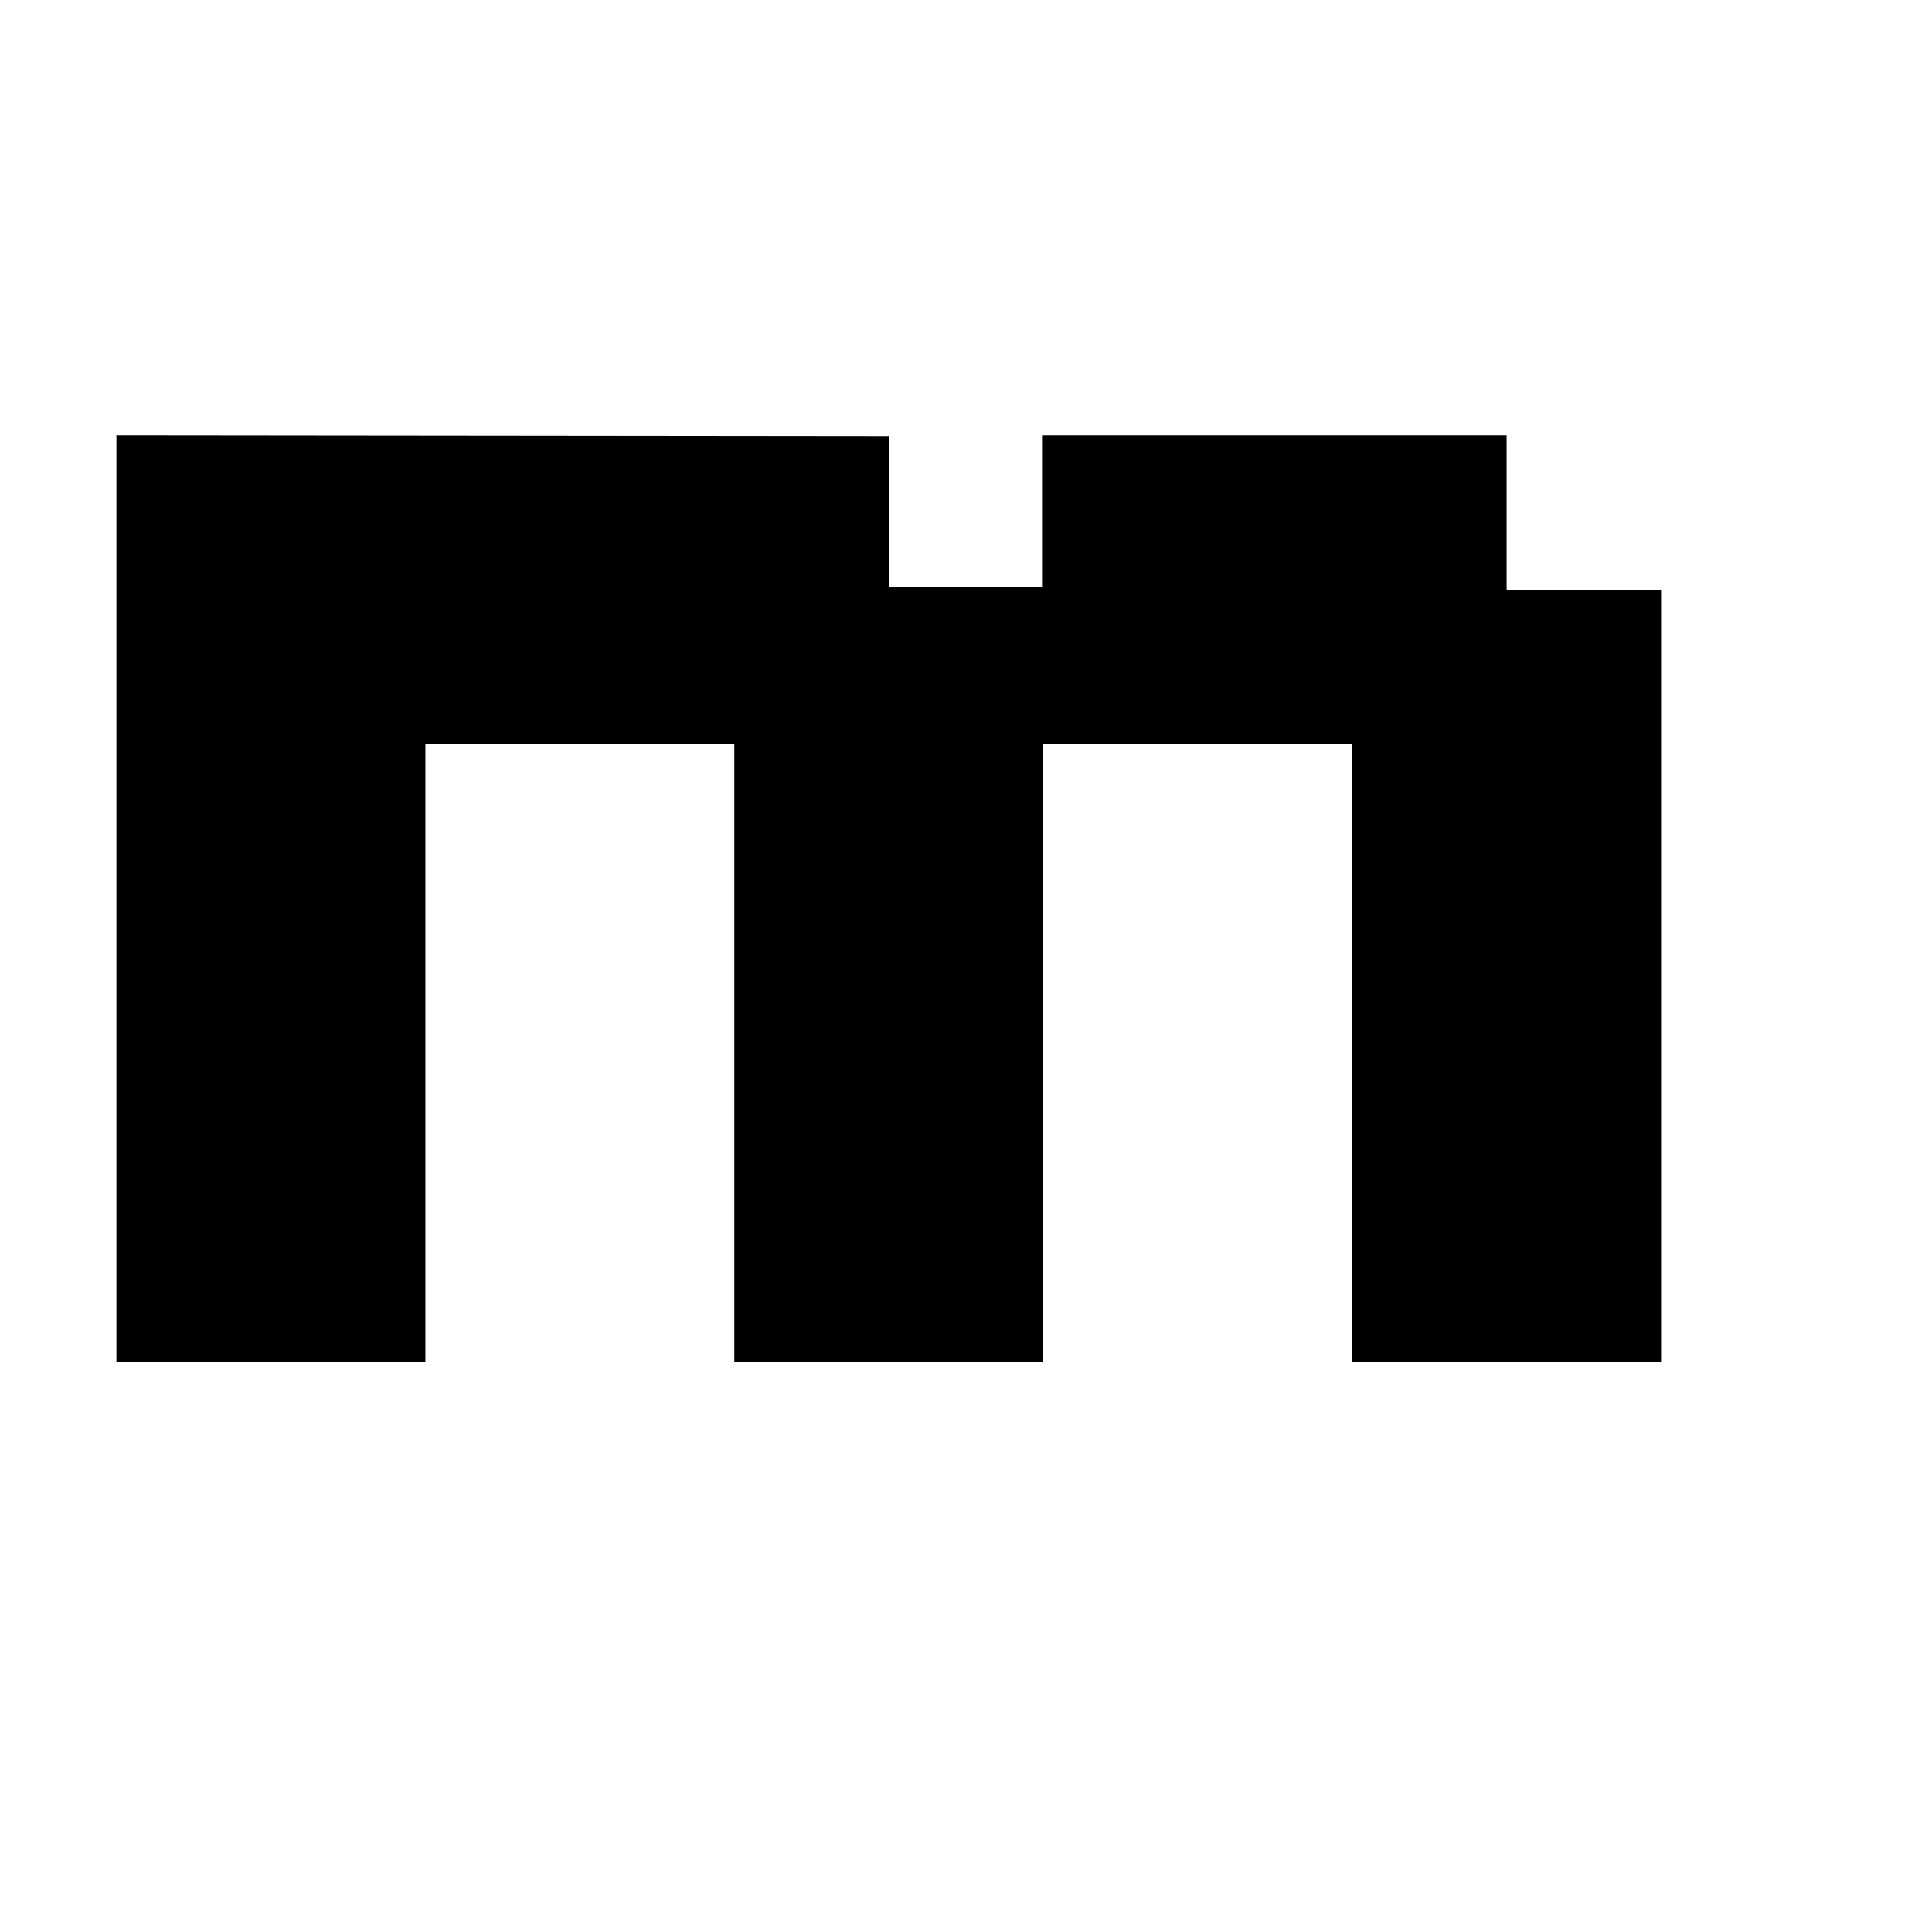 <?xml version="1.0" encoding="UTF-8"?>
<!-- Uploaded to: ICON Repo, www.iconrepo.com, Generator: ICON Repo Mixer Tools -->
<svg fill="#000000" width="800px" height="800px" version="1.1" viewBox="144 144 512 512" xmlns="http://www.w3.org/2000/svg">
 <path d="m543.27 300.29h40.934v204.67h-81.867v-163.74h-81.867v163.74h-81.867v-163.74h-81.867v163.74h-81.883v-245.61l204.67 0.211v39.992h40.625v-40.199h123.12z"/>
</svg>